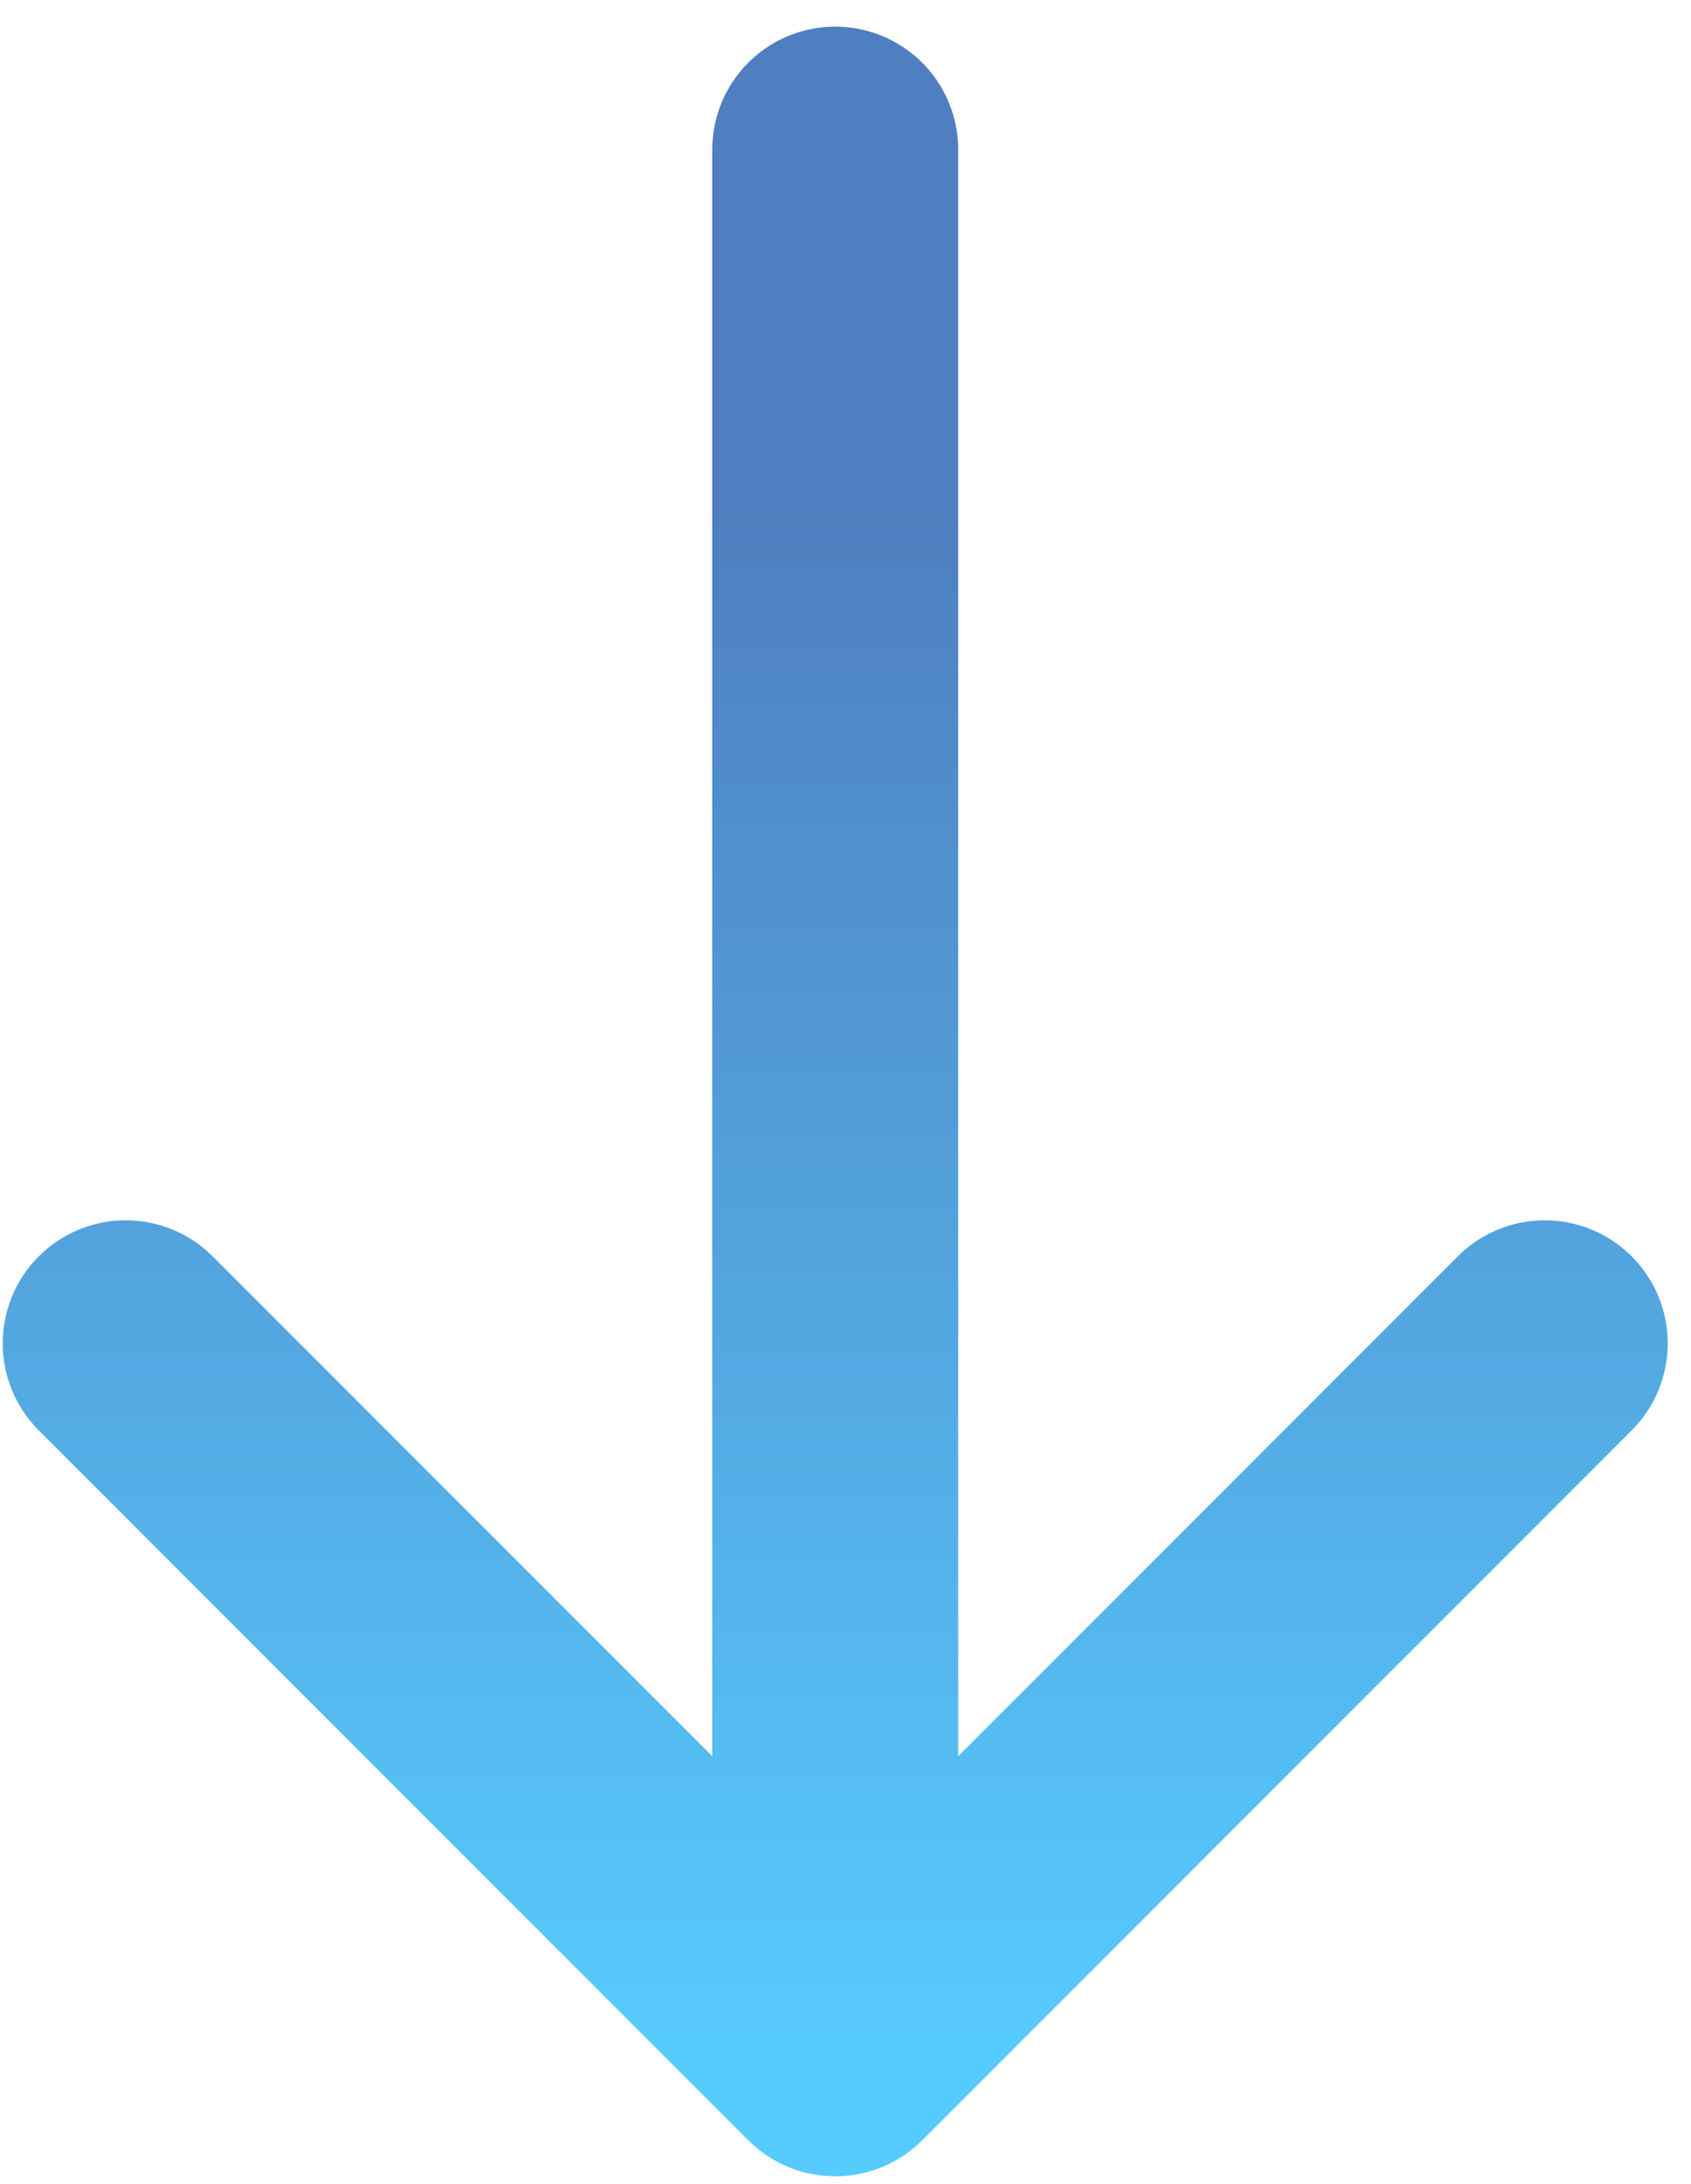 <svg width="55" height="71" viewBox="0 0 55 71" fill="none" xmlns="http://www.w3.org/2000/svg">
<path d="M50.243 43.668L27.166 66.745L4.089 43.668M27.166 63.54L27.166 40.143L27.166 4.866" stroke="url(#paint0_linear_152_700)" stroke-width="8" stroke-linecap="round" stroke-linejoin="round"/>
<defs>
<linearGradient id="paint0_linear_152_700" x1="27.166" y1="66.745" x2="27.166" y2="16.745" gradientUnits="userSpaceOnUse">
<stop stop-color="#57CBFE"/>
<stop offset="1" stop-color="#4F7FC0"/>
</linearGradient>
</defs>
</svg>
